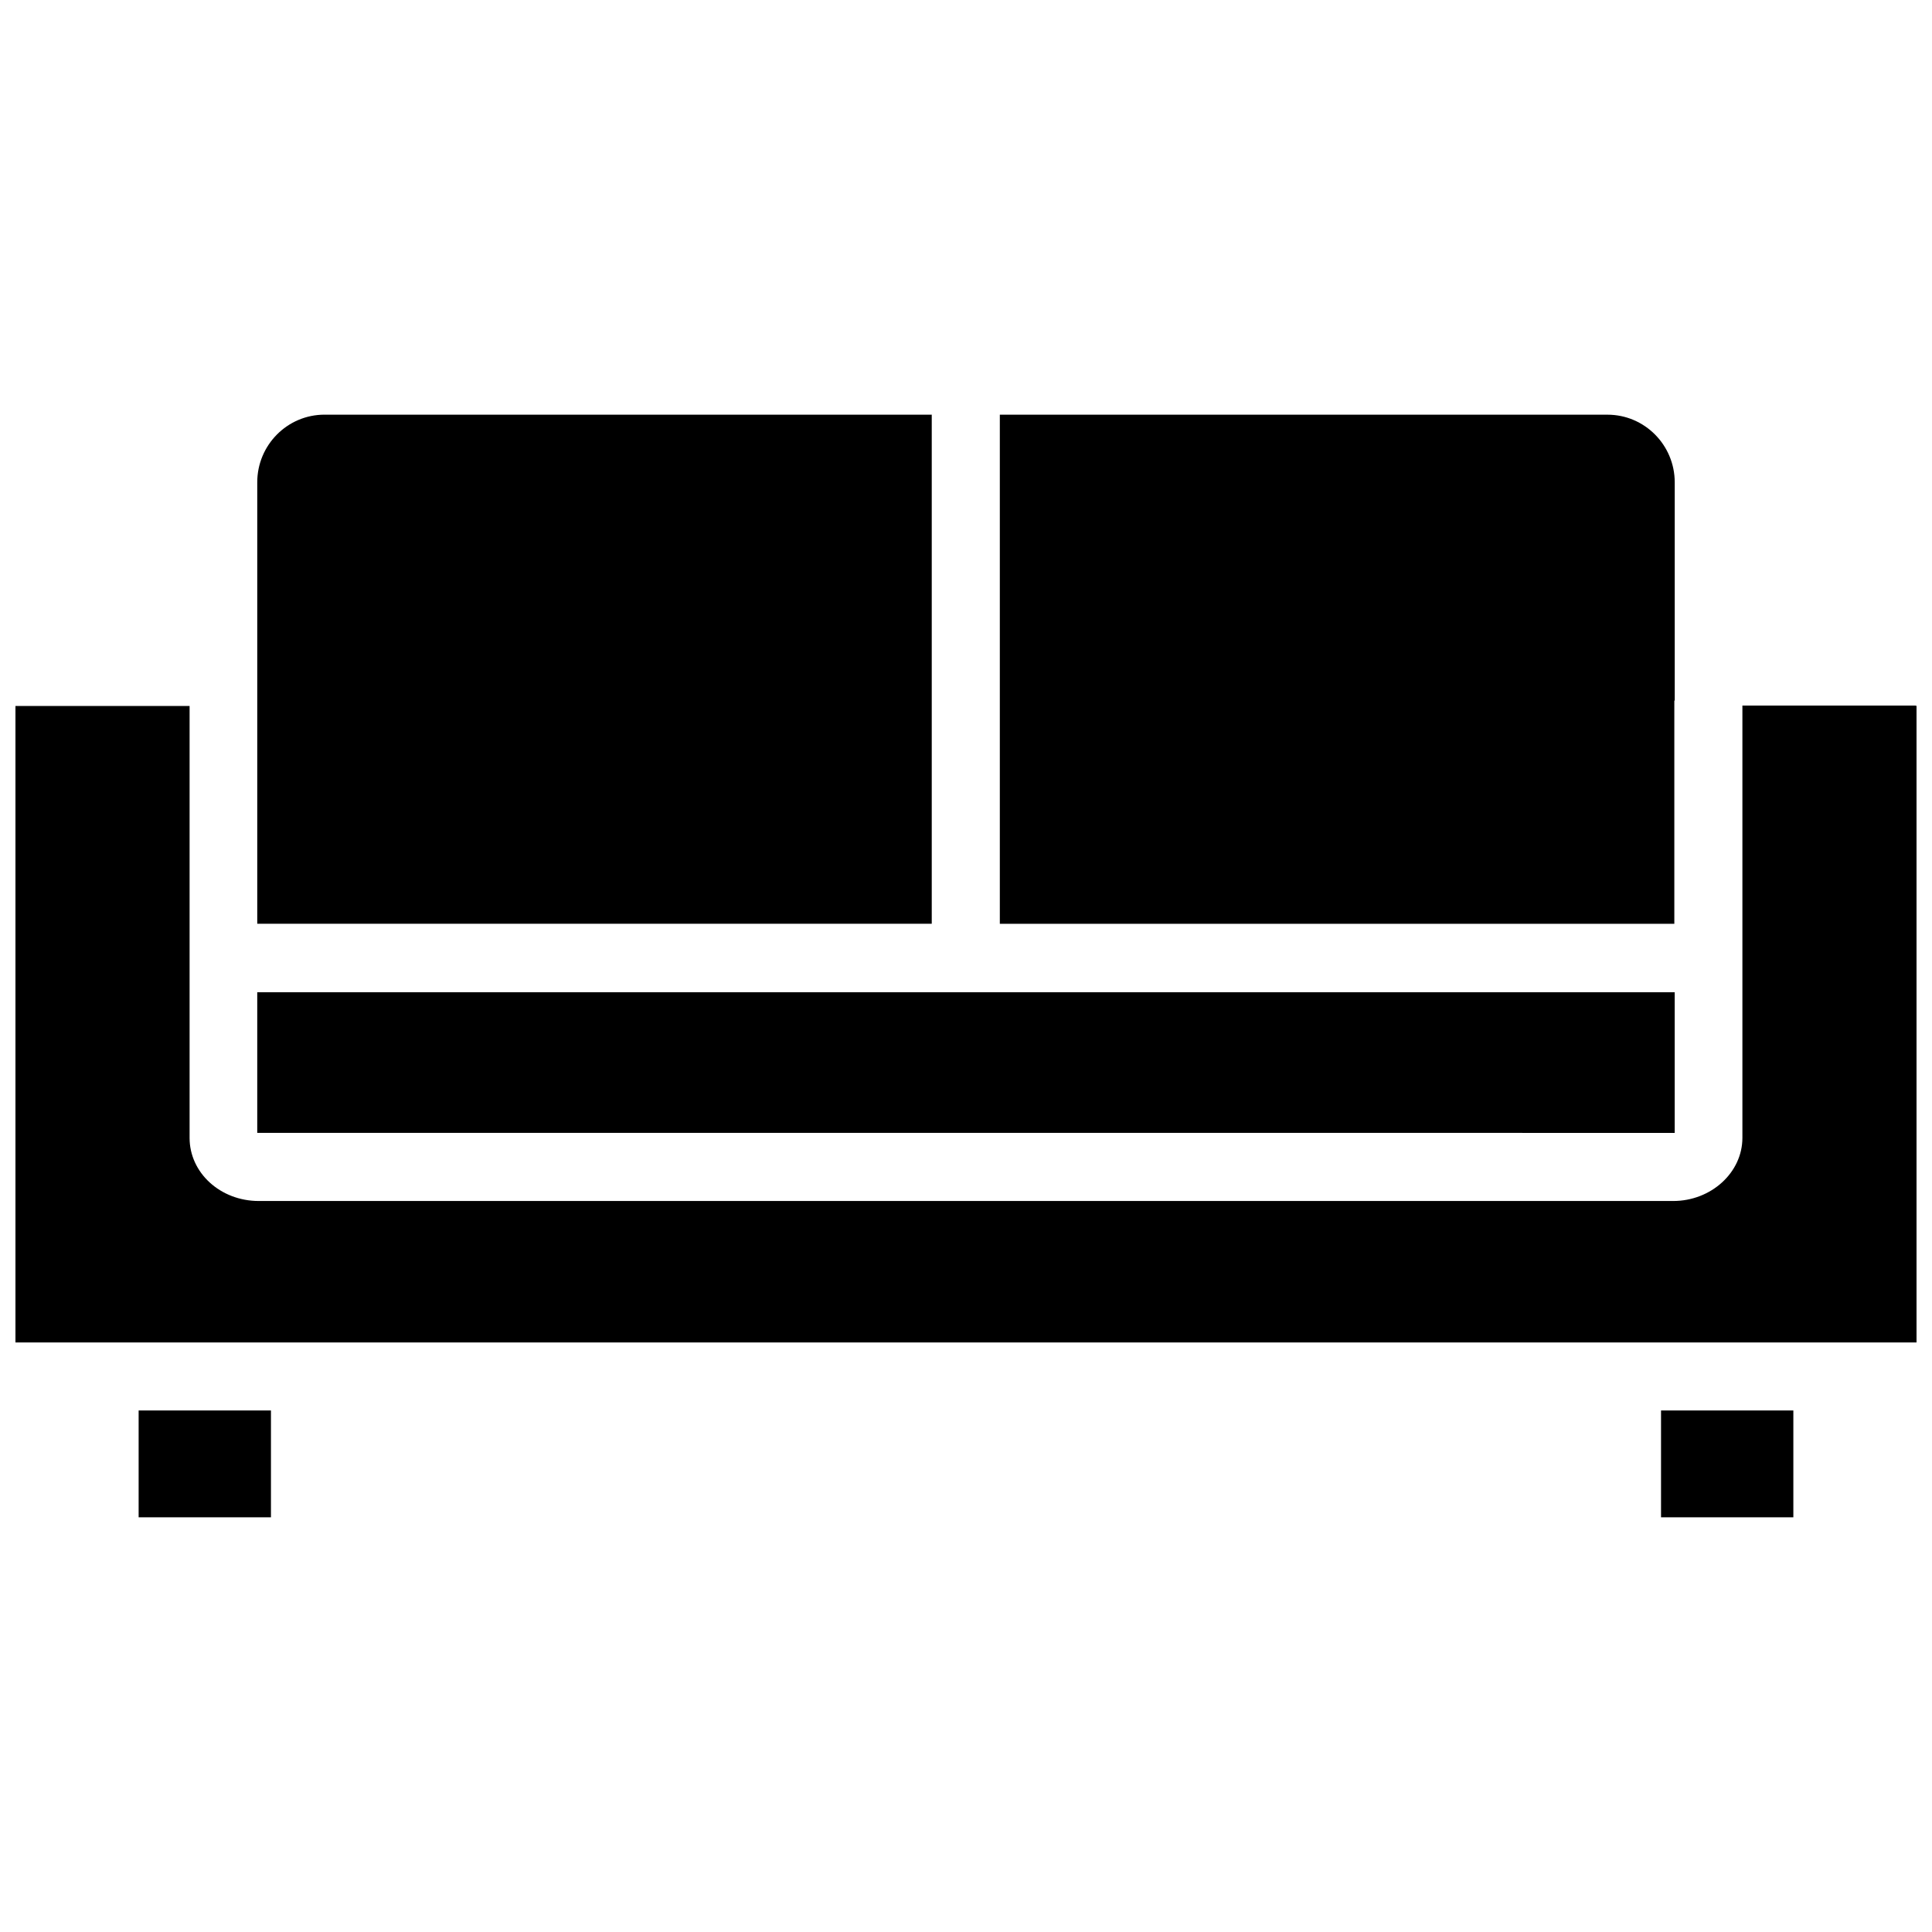 <?xml version="1.0" encoding="UTF-8"?>
<!-- Uploaded to: SVG Repo, www.svgrepo.com, Generator: SVG Repo Mixer Tools -->
<svg width="800px" height="800px" version="1.1" viewBox="144 144 512 512" xmlns="http://www.w3.org/2000/svg">
 <defs>
  <clipPath id="a">
   <path d="m148.09 330h503.81v170h-503.81z"/>
  </clipPath>
 </defs>
 <path d="m587.82 329.67v-57.836c0-9.875-7.961-17.938-17.836-17.938h-161.02v134.92h178.75v-59.148z"/>
 <path d="m587.41 444.23h0.402v-37.281l-178.85-0.004h-196.79v37.281h0.402z"/>
 <path d="m391.03 253.89h-161.02c-9.875 0-17.836 8.062-17.836 17.938v116.98l178.75-0.004v-134.92z"/>
 <path d="m180.74 517.79h35.066v28.312h-35.066z"/>
 <path d="m584.19 517.79h35.066v28.312h-35.066z"/>
 <g clip-path="url(#a)">
  <path d="m651.5 330.98h-45.344-0.402v114.57c0 9.168-8.262 16.727-18.34 16.727h-374.83c-10.176 0-18.34-7.457-18.34-16.727v-114.46h-0.402-45.344-0.402v168.68h0.402 503 0.402v-168.68c-0.102-0.102-0.199-0.102-0.402-0.102z"/>
 </g>
</svg>